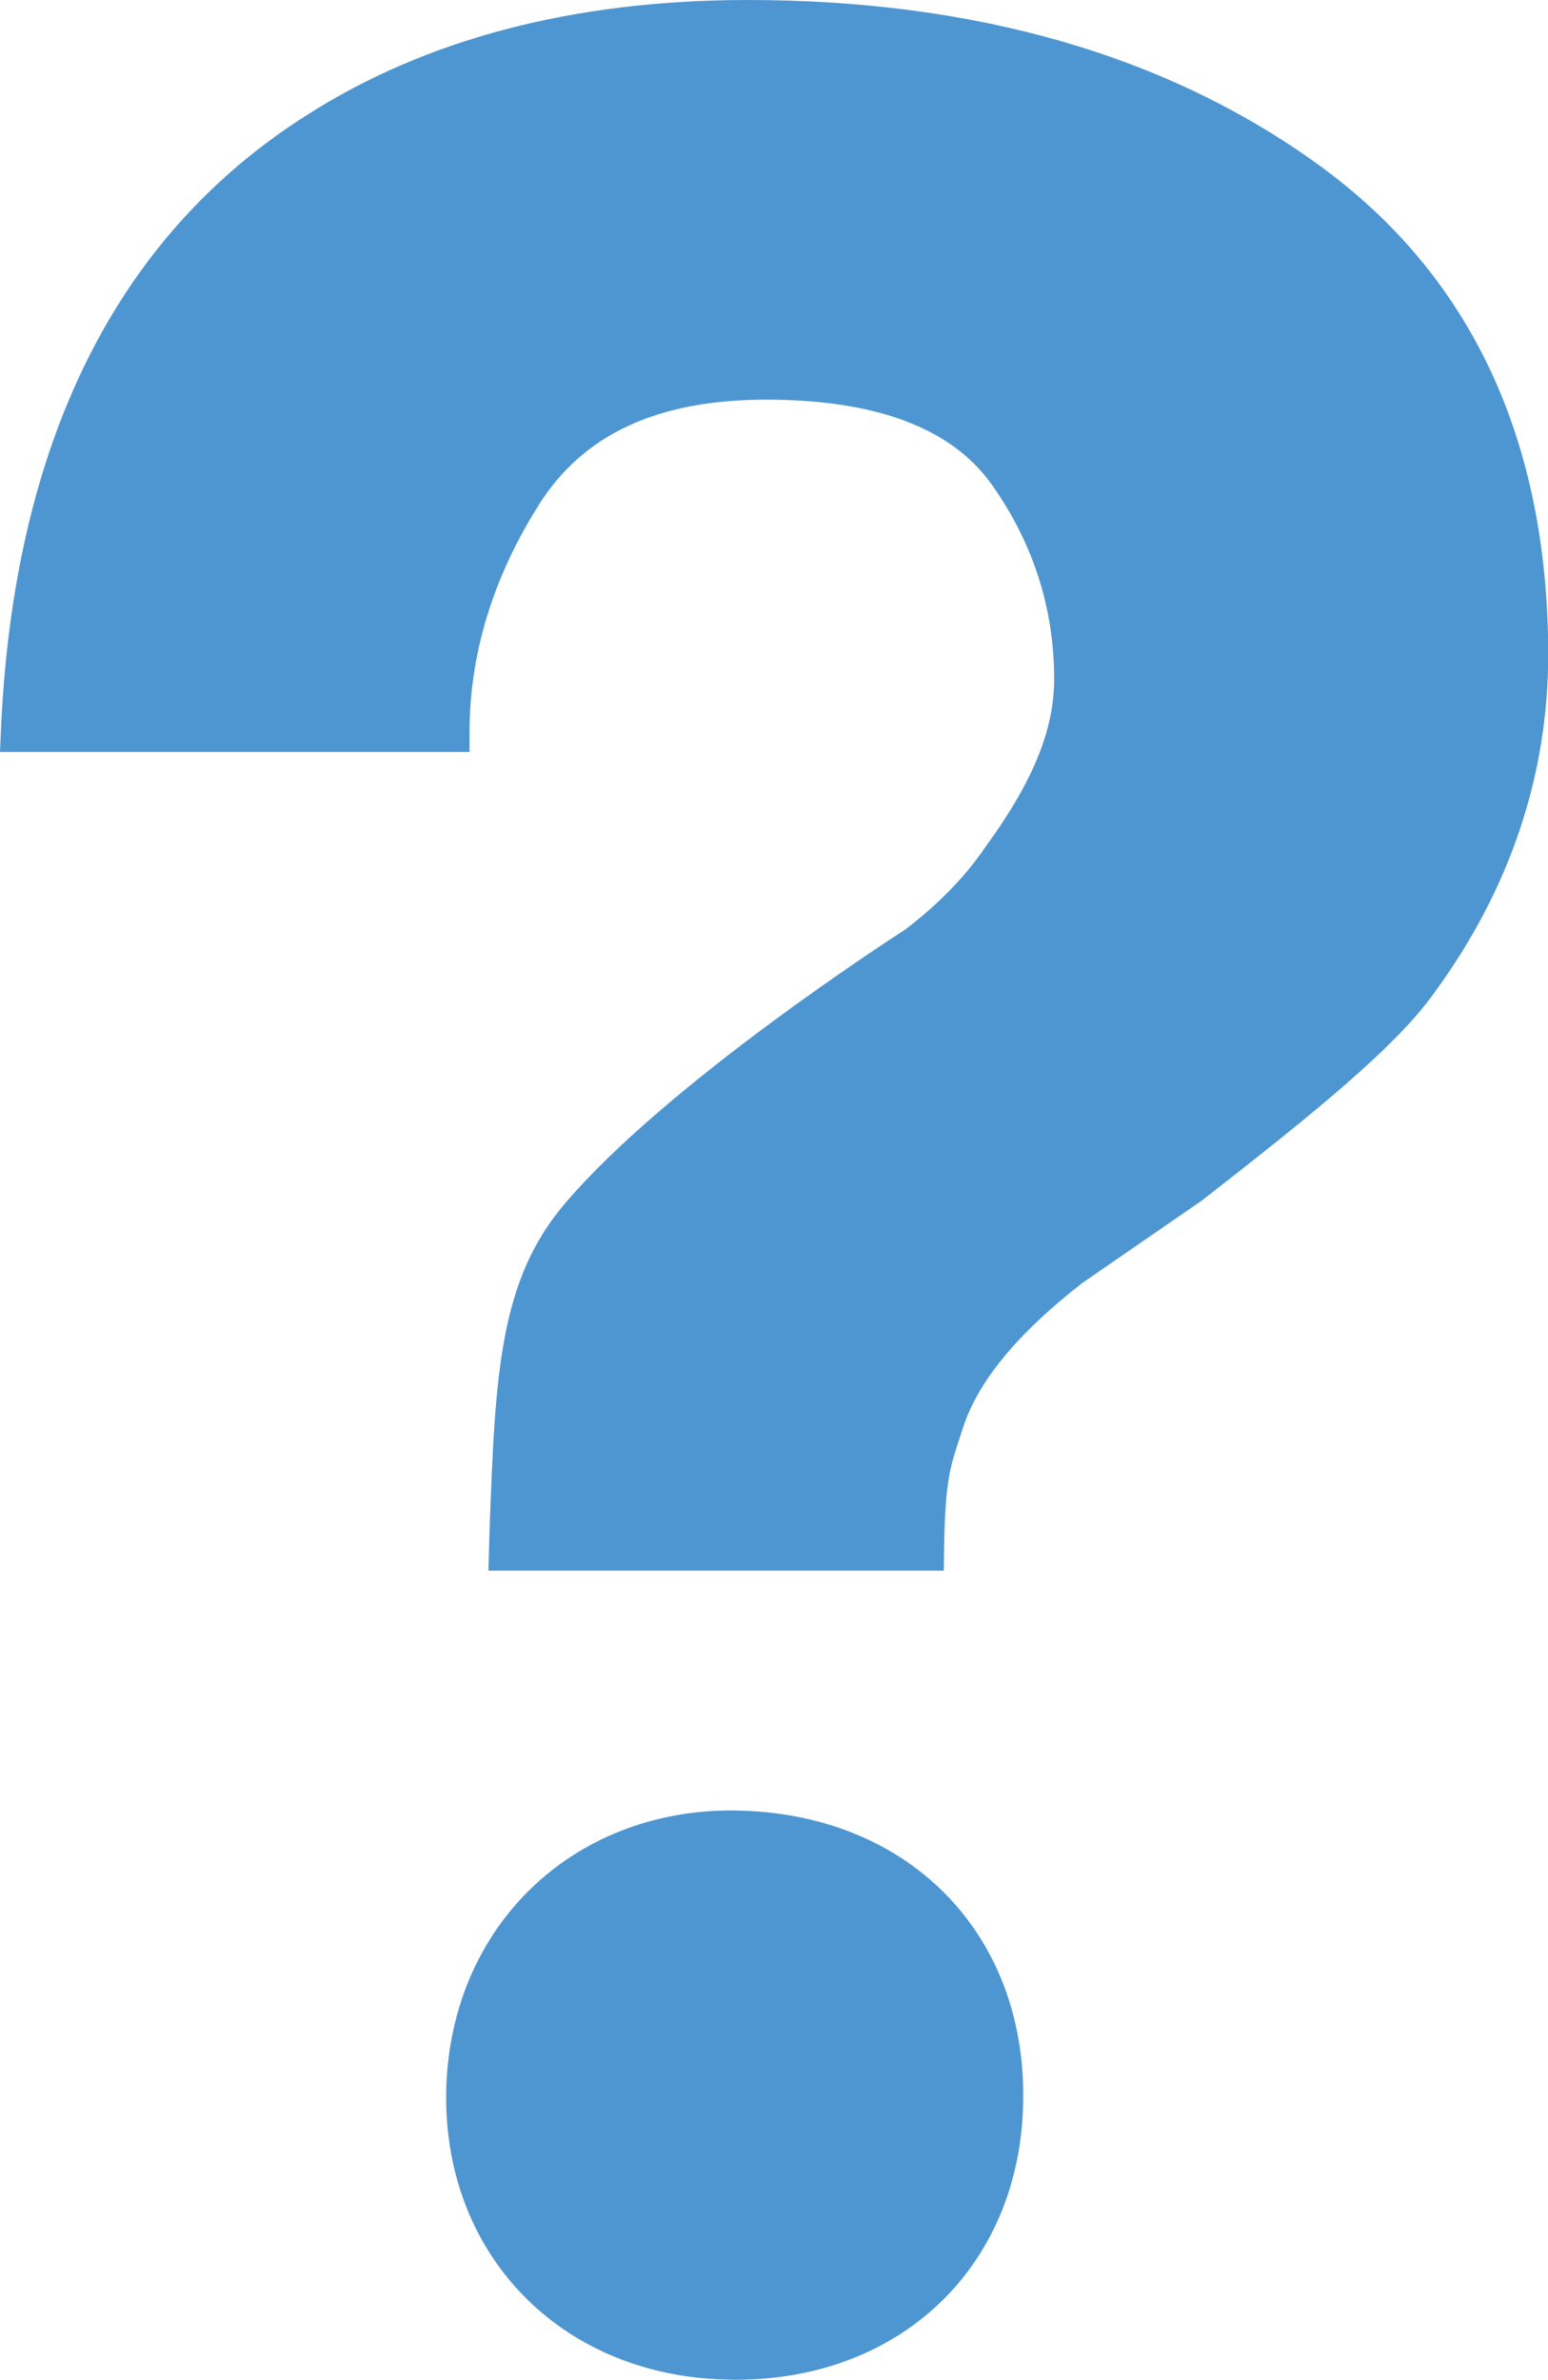 <?xml version="1.0" encoding="utf-8"?>
<svg version="1.1" id="Layer_1" xmlns="http://www.w3.org/2000/svg" xmlns:xlink="http://www.w3.org/1999/xlink" x="0px" y="0px"
	 viewBox="0 0 7.128 10.956" enable-background="new 0 0 7.128 10.956" xml:space="preserve">
<g>
	<path fill="#4E96D1" d="M3.388,10.956l-0.05-0.001c-0.765-0.021-1.304-0.586-1.283-1.34c0.021-0.742,0.575-1.28,1.314-1.28
		l0.045,0.001C4.2,8.359,4.734,8.918,4.711,9.694C4.69,10.438,4.146,10.956,3.388,10.956"/>
	<path fill="#4E96D1" d="M6.607,4.567C6.428,4.822,6.031,5.14,5.533,5.528l-0.55,0.379C4.682,6.142,4.5,6.363,4.432,6.58
		c-0.055,0.17-0.08,0.216-0.085,0.563L4.346,7.231H2.249l0.005-0.177C2.28,6.325,2.299,5.895,2.602,5.54
		c0.473-0.556,1.519-1.23,1.564-1.259c0.148-0.112,0.275-0.24,0.369-0.378C4.757,3.599,4.854,3.36,4.854,3.126
		c0-0.326-0.097-0.627-0.288-0.896C4.382,1.971,4.034,1.84,3.528,1.84c-0.5,0-0.843,0.159-1.048,0.486
		C2.269,2.661,2.162,3.012,2.162,3.372v0.09H0l0.004-0.094C0.061,2.044,0.532,1.09,1.408,0.533C1.959,0.179,2.644,0,3.443,0
		c1.045,0,1.929,0.254,2.623,0.755c0.706,0.508,1.063,1.269,1.063,2.261C7.128,3.571,6.953,4.093,6.607,4.567"/>
</g>
</svg>
